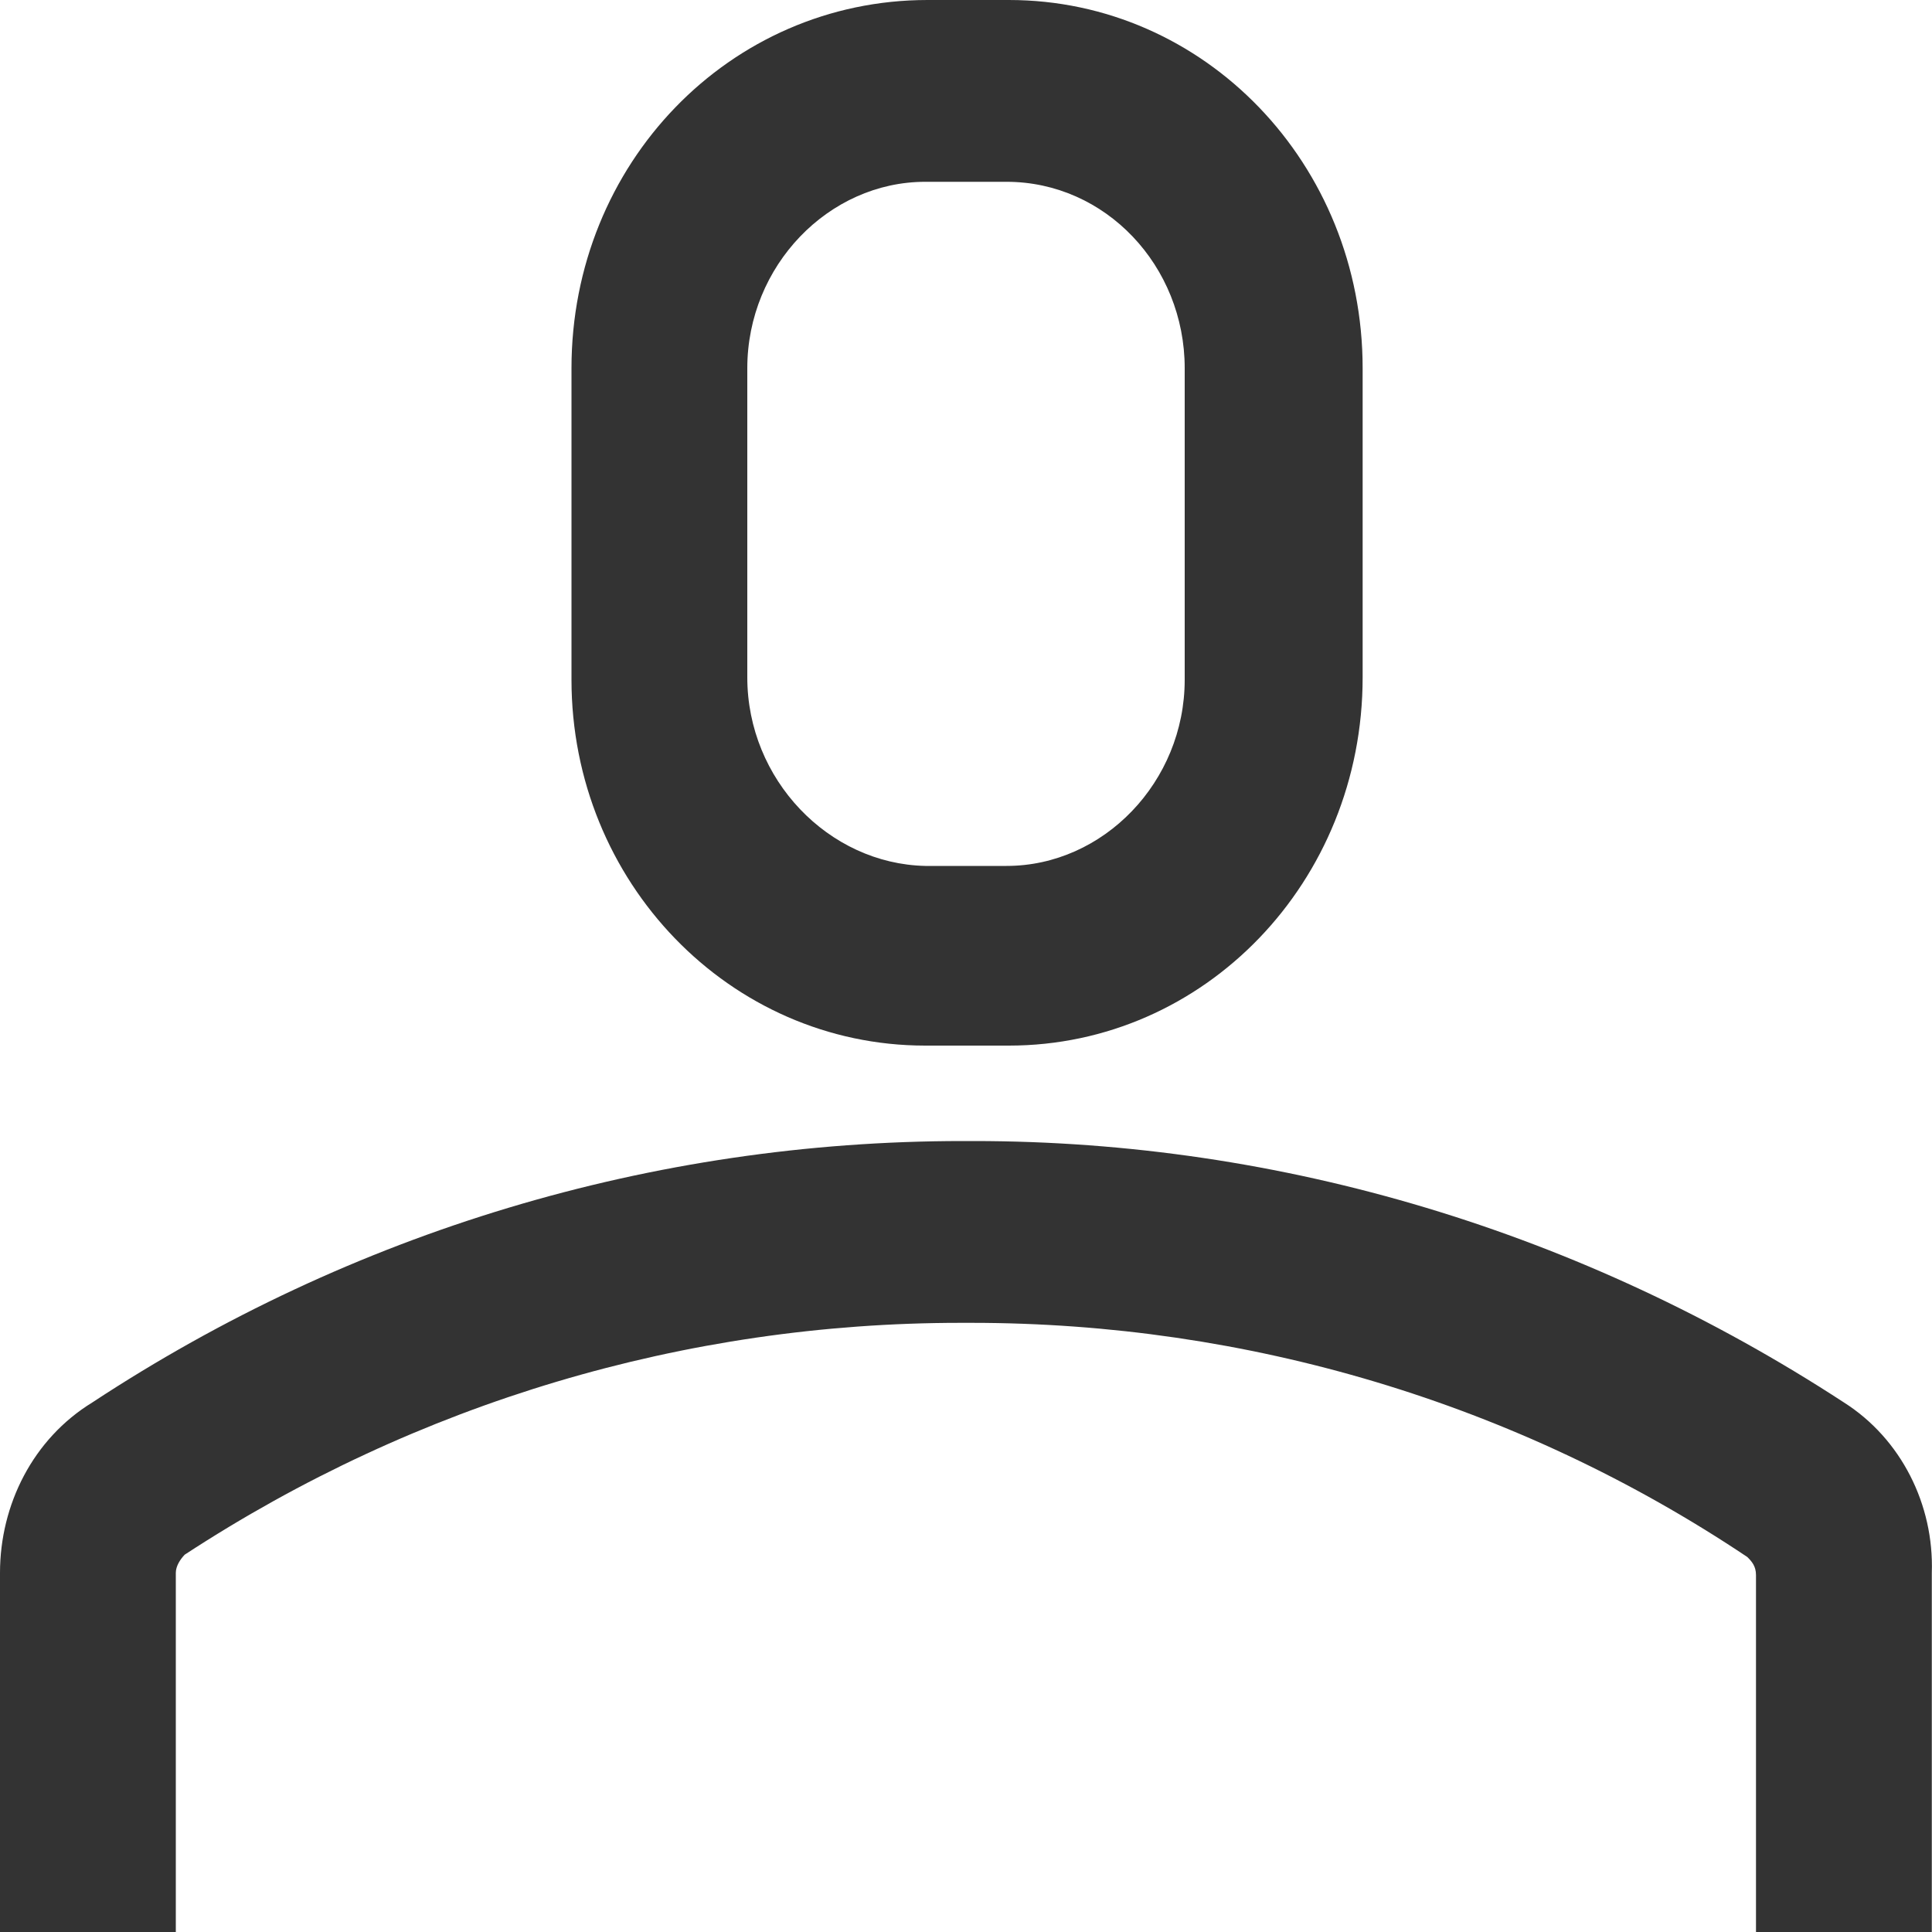 <svg width="10" height="10" viewBox="0 0 10 10" fill="none" xmlns="http://www.w3.org/2000/svg">
<path d="M9.544 7.259C8.191 6.376 6.632 5.906 5.04 5.906H4.983C3.379 5.906 1.82 6.376 0.478 7.259C0.171 7.447 0 7.788 0 8.141V10H0.91V8.141C0.91 8.106 0.933 8.071 0.956 8.047C2.161 7.259 3.549 6.847 4.971 6.847H5.028C6.45 6.847 7.849 7.259 9.044 8.059C9.067 8.082 9.089 8.106 9.089 8.153V10H9.999V8.141C10.011 7.788 9.84 7.447 9.544 7.259Z" fill="#333333"/>
<path d="M5.222 5.412C6.234 5.412 7.053 4.565 7.053 3.506V1.906C7.053 0.847 6.234 0 5.222 0H4.801C3.777 0 2.958 0.847 2.958 1.906V3.518C2.958 4.565 3.777 5.412 4.789 5.412H5.222ZM3.868 3.506V1.906C3.868 1.376 4.289 0.941 4.789 0.941H5.21C5.722 0.941 6.132 1.376 6.132 1.906V3.518C6.132 4.047 5.711 4.482 5.21 4.482H4.789C4.289 4.471 3.868 4.035 3.868 3.506Z" fill="#333333"/>
</svg>
